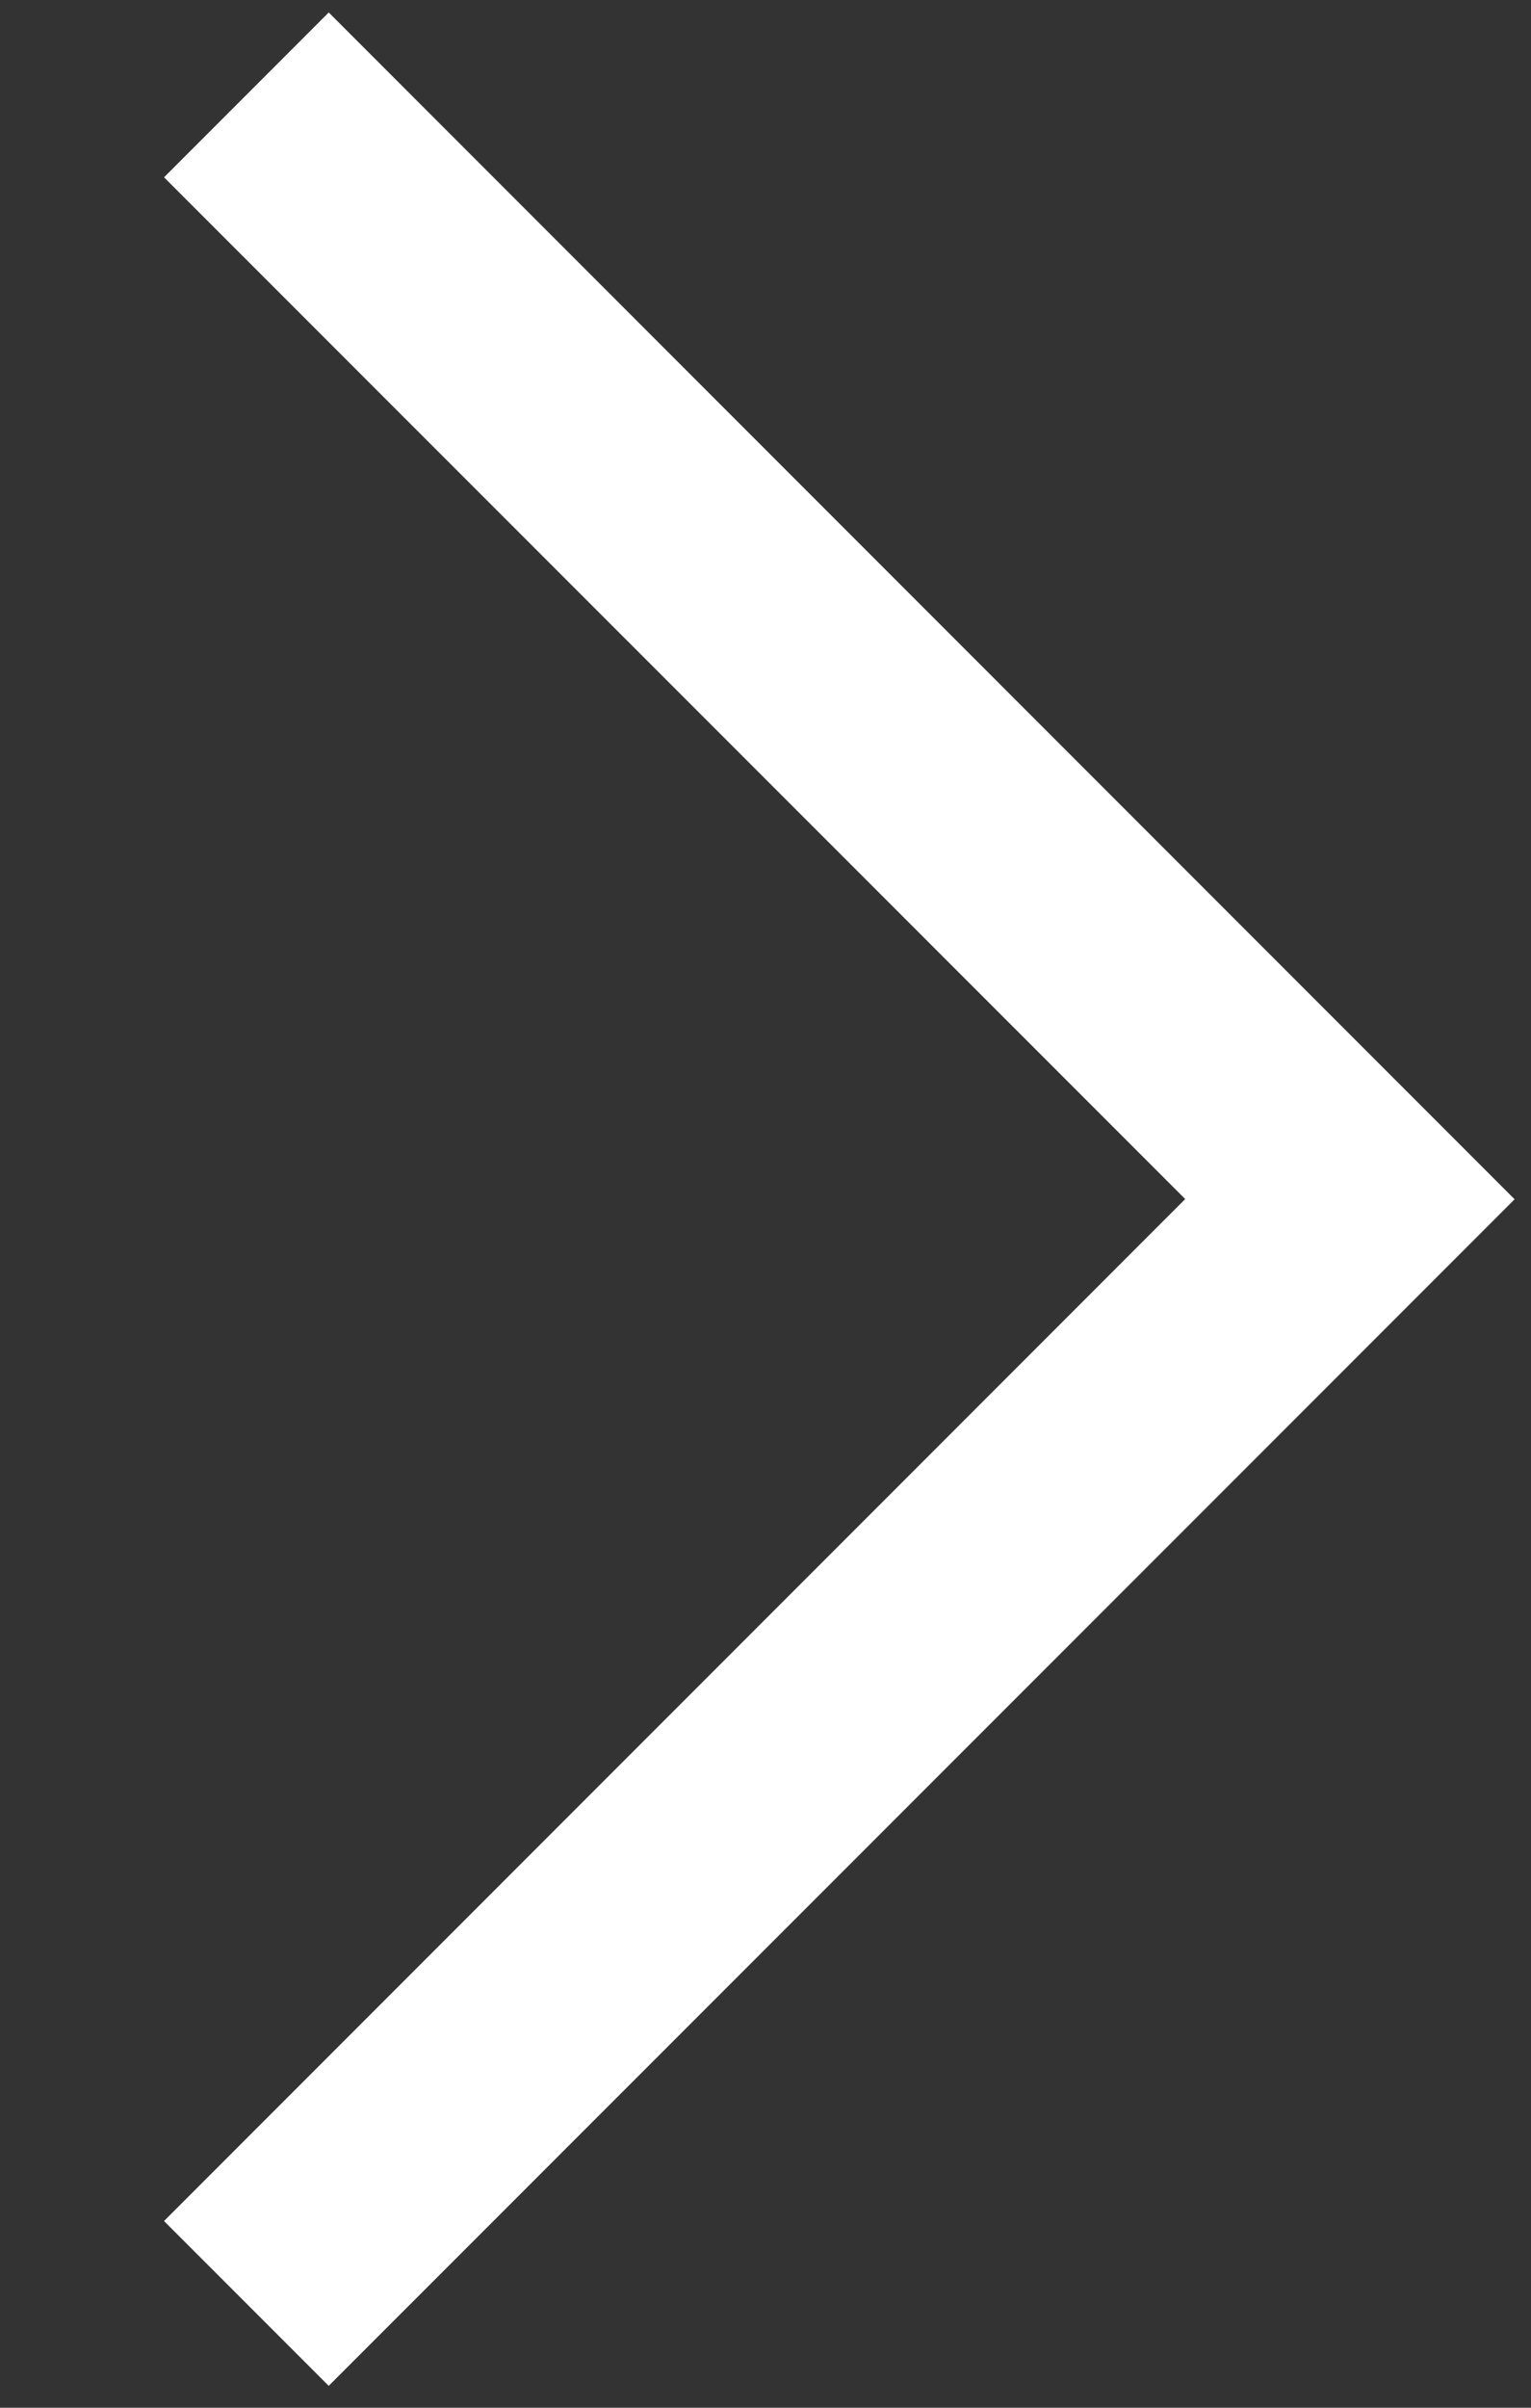 <?xml version="1.0" encoding="UTF-8"?>
<svg width="7px" height="11px" viewBox="0 0 7 11" version="1.1" xmlns="http://www.w3.org/2000/svg" xmlns:xlink="http://www.w3.org/1999/xlink">
    <rect x="0" y="0" width="7" height="11" fill="#333333" stroke="none"/>
    <!-- Generator: sketchtool 63.1 (101010) - https://sketch.com -->
    <title>1C3F4408-BEFA-4F6F-AE1B-23599563EF66</title>
    <desc>Created with sketchtool.</desc>
    <g id="Page-1" stroke="none" stroke-width="1" fill="none" fill-rule="evenodd">
        <g id="Spec" transform="translate(-882, -589)" fill="#FFFFFF">
            <path d="M890.505,591.392 L891.258,592.145 L886.59,596.814 L885.837,597.567 L880.415,592.145 L881.168,591.392 L885.836,596.061 L890.505,591.392 Z" id="Combined-Shape" transform="translate(885.837, 594.479) scale(-1, 1) rotate(90) translate(-885.837, -594.479) "></path>
        </g>
    </g>
</svg>